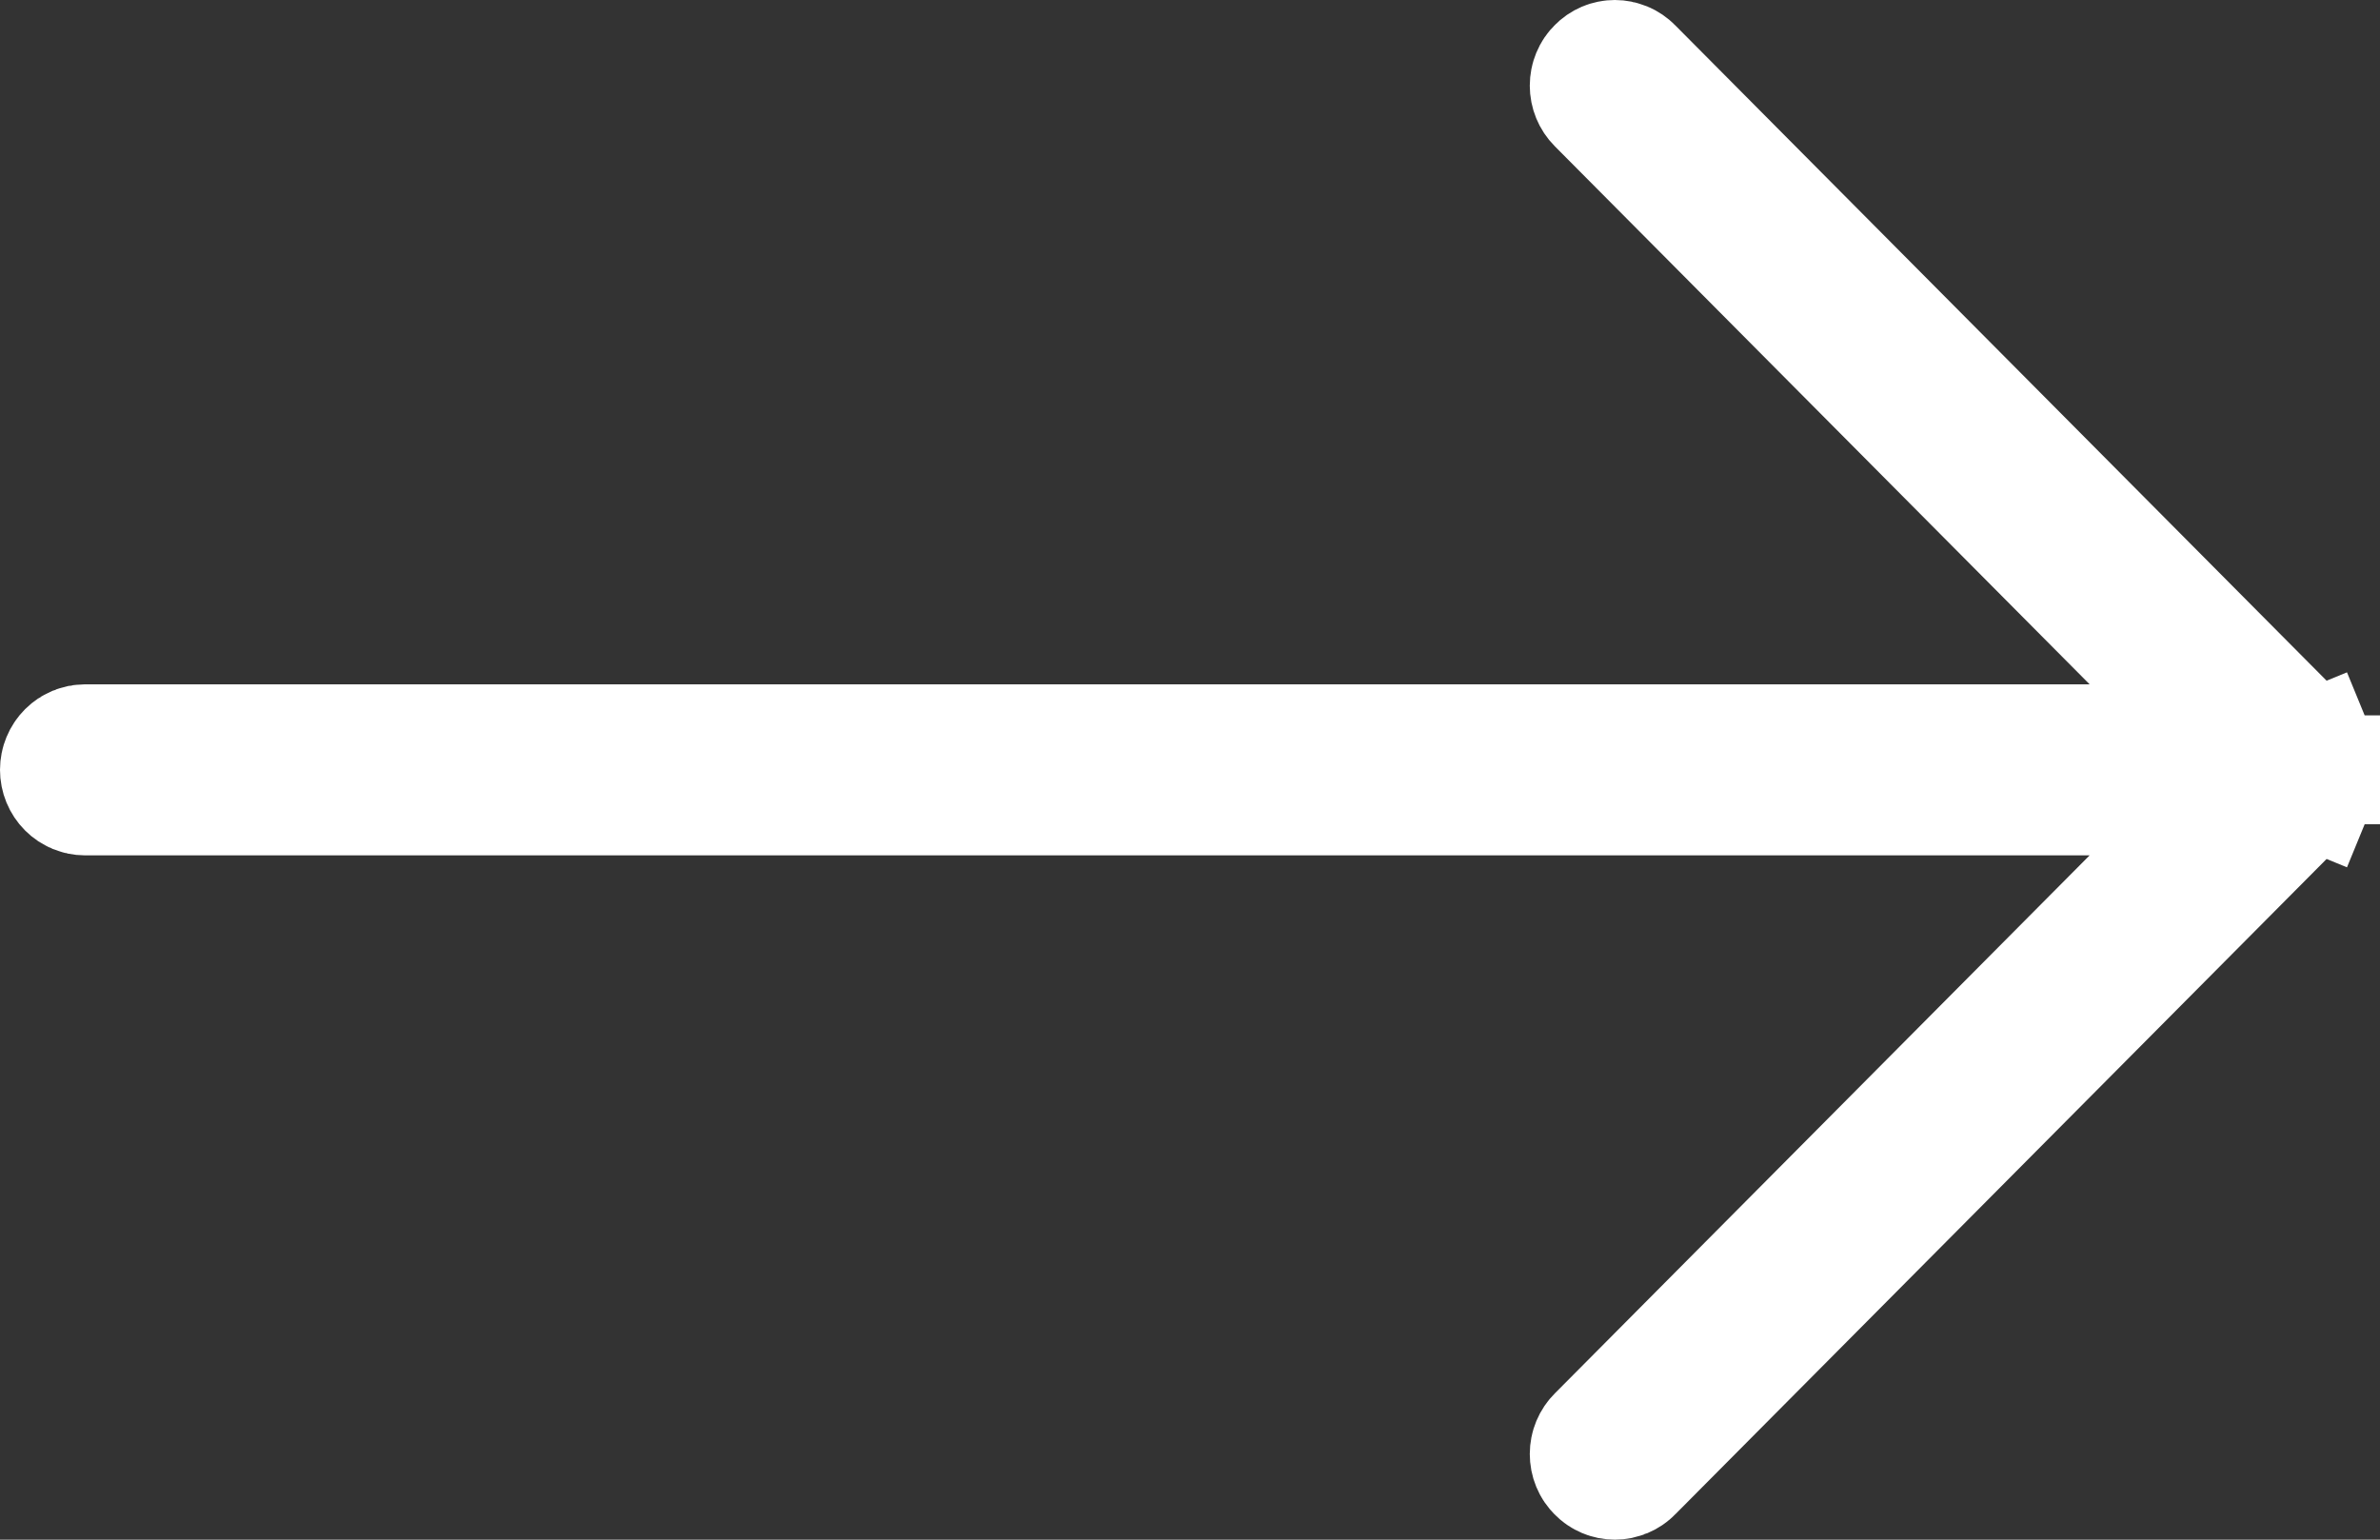 <svg width="17" height="11" viewBox="0 0 17 11" fill="none" xmlns="http://www.w3.org/2000/svg">
<rect x="0" y="0" width="17" height="11" fill="#333333" stroke="none"/>
<path d="M14.926 5.389L16.128 5.389L15.281 4.537L11.46 0.692C11.439 0.671 11.427 0.642 11.427 0.612C11.427 0.581 11.439 0.552 11.46 0.532C11.48 0.511 11.507 0.5 11.535 0.5C11.562 0.5 11.59 0.511 11.61 0.532L16.467 5.42L16.467 5.42C16.477 5.43 16.486 5.443 16.491 5.456L16.954 5.266L16.491 5.456C16.497 5.47 16.5 5.485 16.5 5.5C16.5 5.515 16.497 5.53 16.491 5.544L16.954 5.734L16.491 5.544C16.486 5.557 16.477 5.57 16.467 5.58L16.467 5.58L11.61 10.468C11.59 10.489 11.562 10.5 11.535 10.5C11.507 10.5 11.48 10.489 11.46 10.468C11.439 10.448 11.427 10.419 11.427 10.388C11.427 10.357 11.439 10.329 11.46 10.308L15.281 6.463L16.128 5.611L14.926 5.611L0.607 5.611C0.58 5.611 0.553 5.6 0.533 5.58C0.512 5.559 0.5 5.53 0.5 5.5C0.5 5.47 0.512 5.441 0.533 5.42C0.553 5.4 0.58 5.389 0.607 5.389L14.926 5.389Z" fill="#FFFDFD" stroke="white"/>
</svg>
